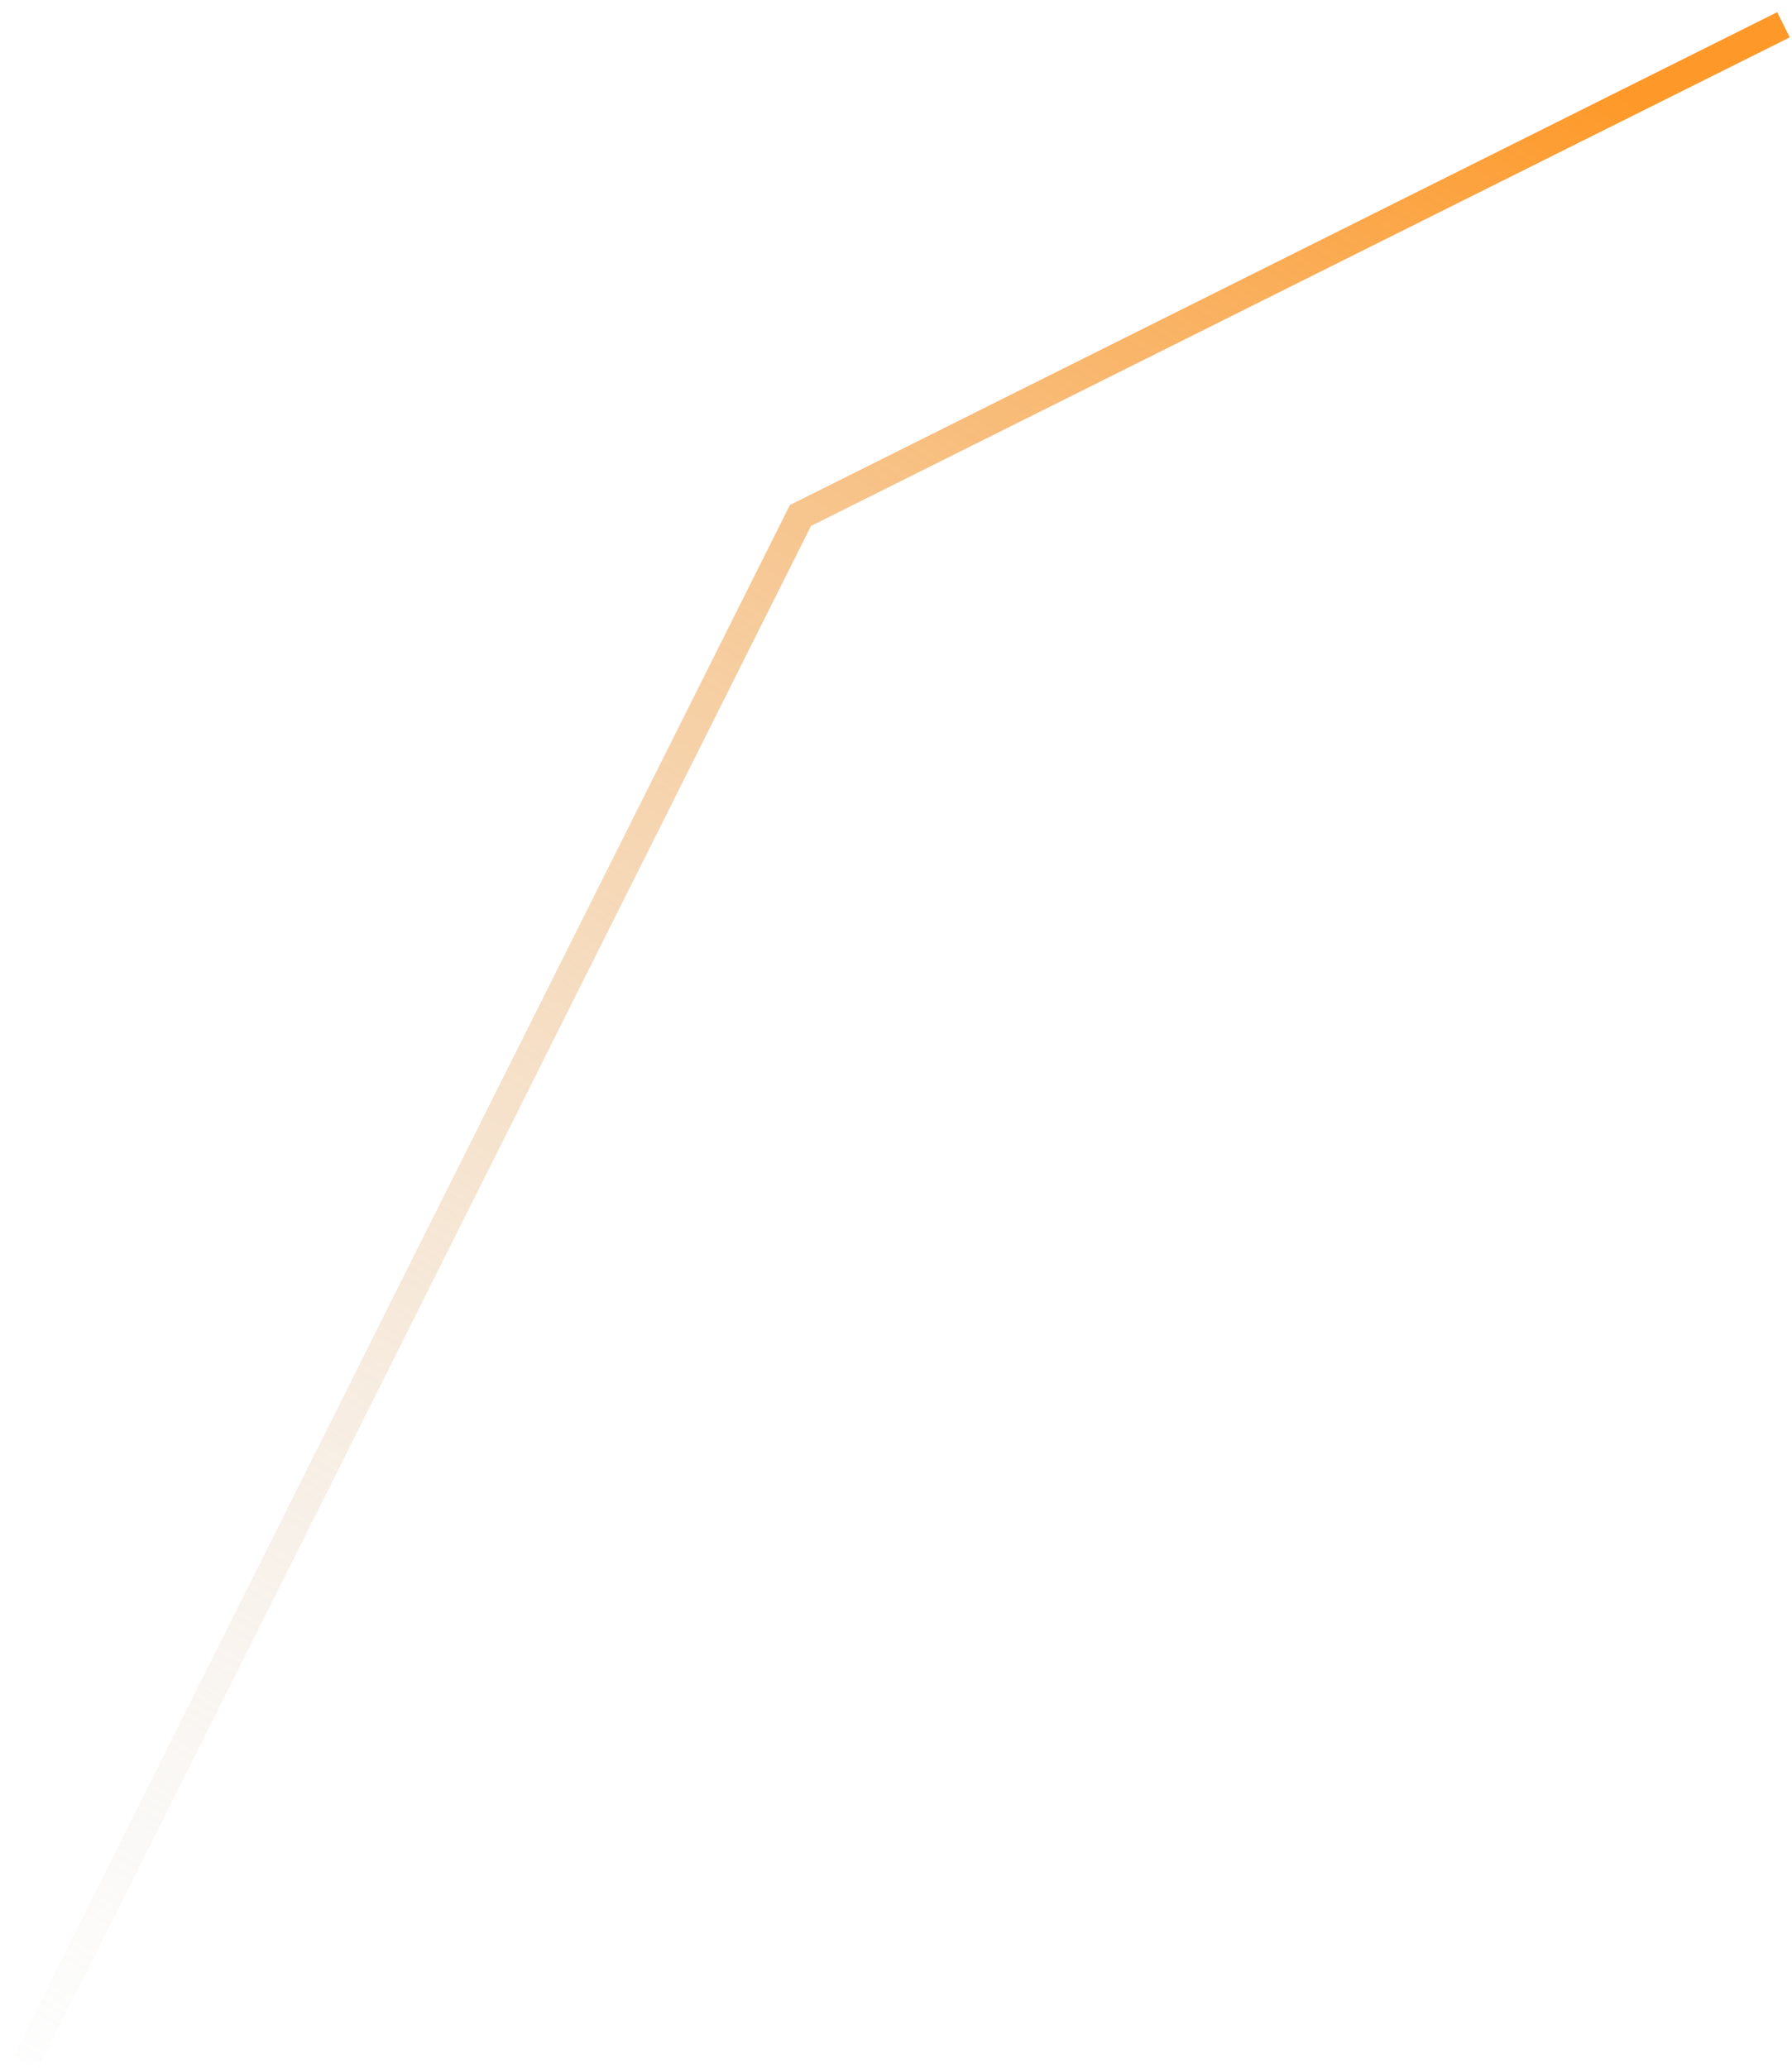 <svg width="91" height="105" viewBox="0 0 91 105" fill="none" xmlns="http://www.w3.org/2000/svg">
<path d="M1.969 105.001L0.688 104.364L40.113 25.644L90.248 0.617L90.886 1.897L41.181 26.71L1.969 105.001Z" fill="url(#paint0_linear_1125_2381)"/>
<defs>
<linearGradient id="paint0_linear_1125_2381" x1="78.951" y1="2.854" x2="11.409" y2="116.675" gradientUnits="userSpaceOnUse">
<stop stop-color="#FE9929"/>
<stop offset="1" stop-color="#DBDBDB" stop-opacity="0"/>
</linearGradient>
</defs>
</svg>
